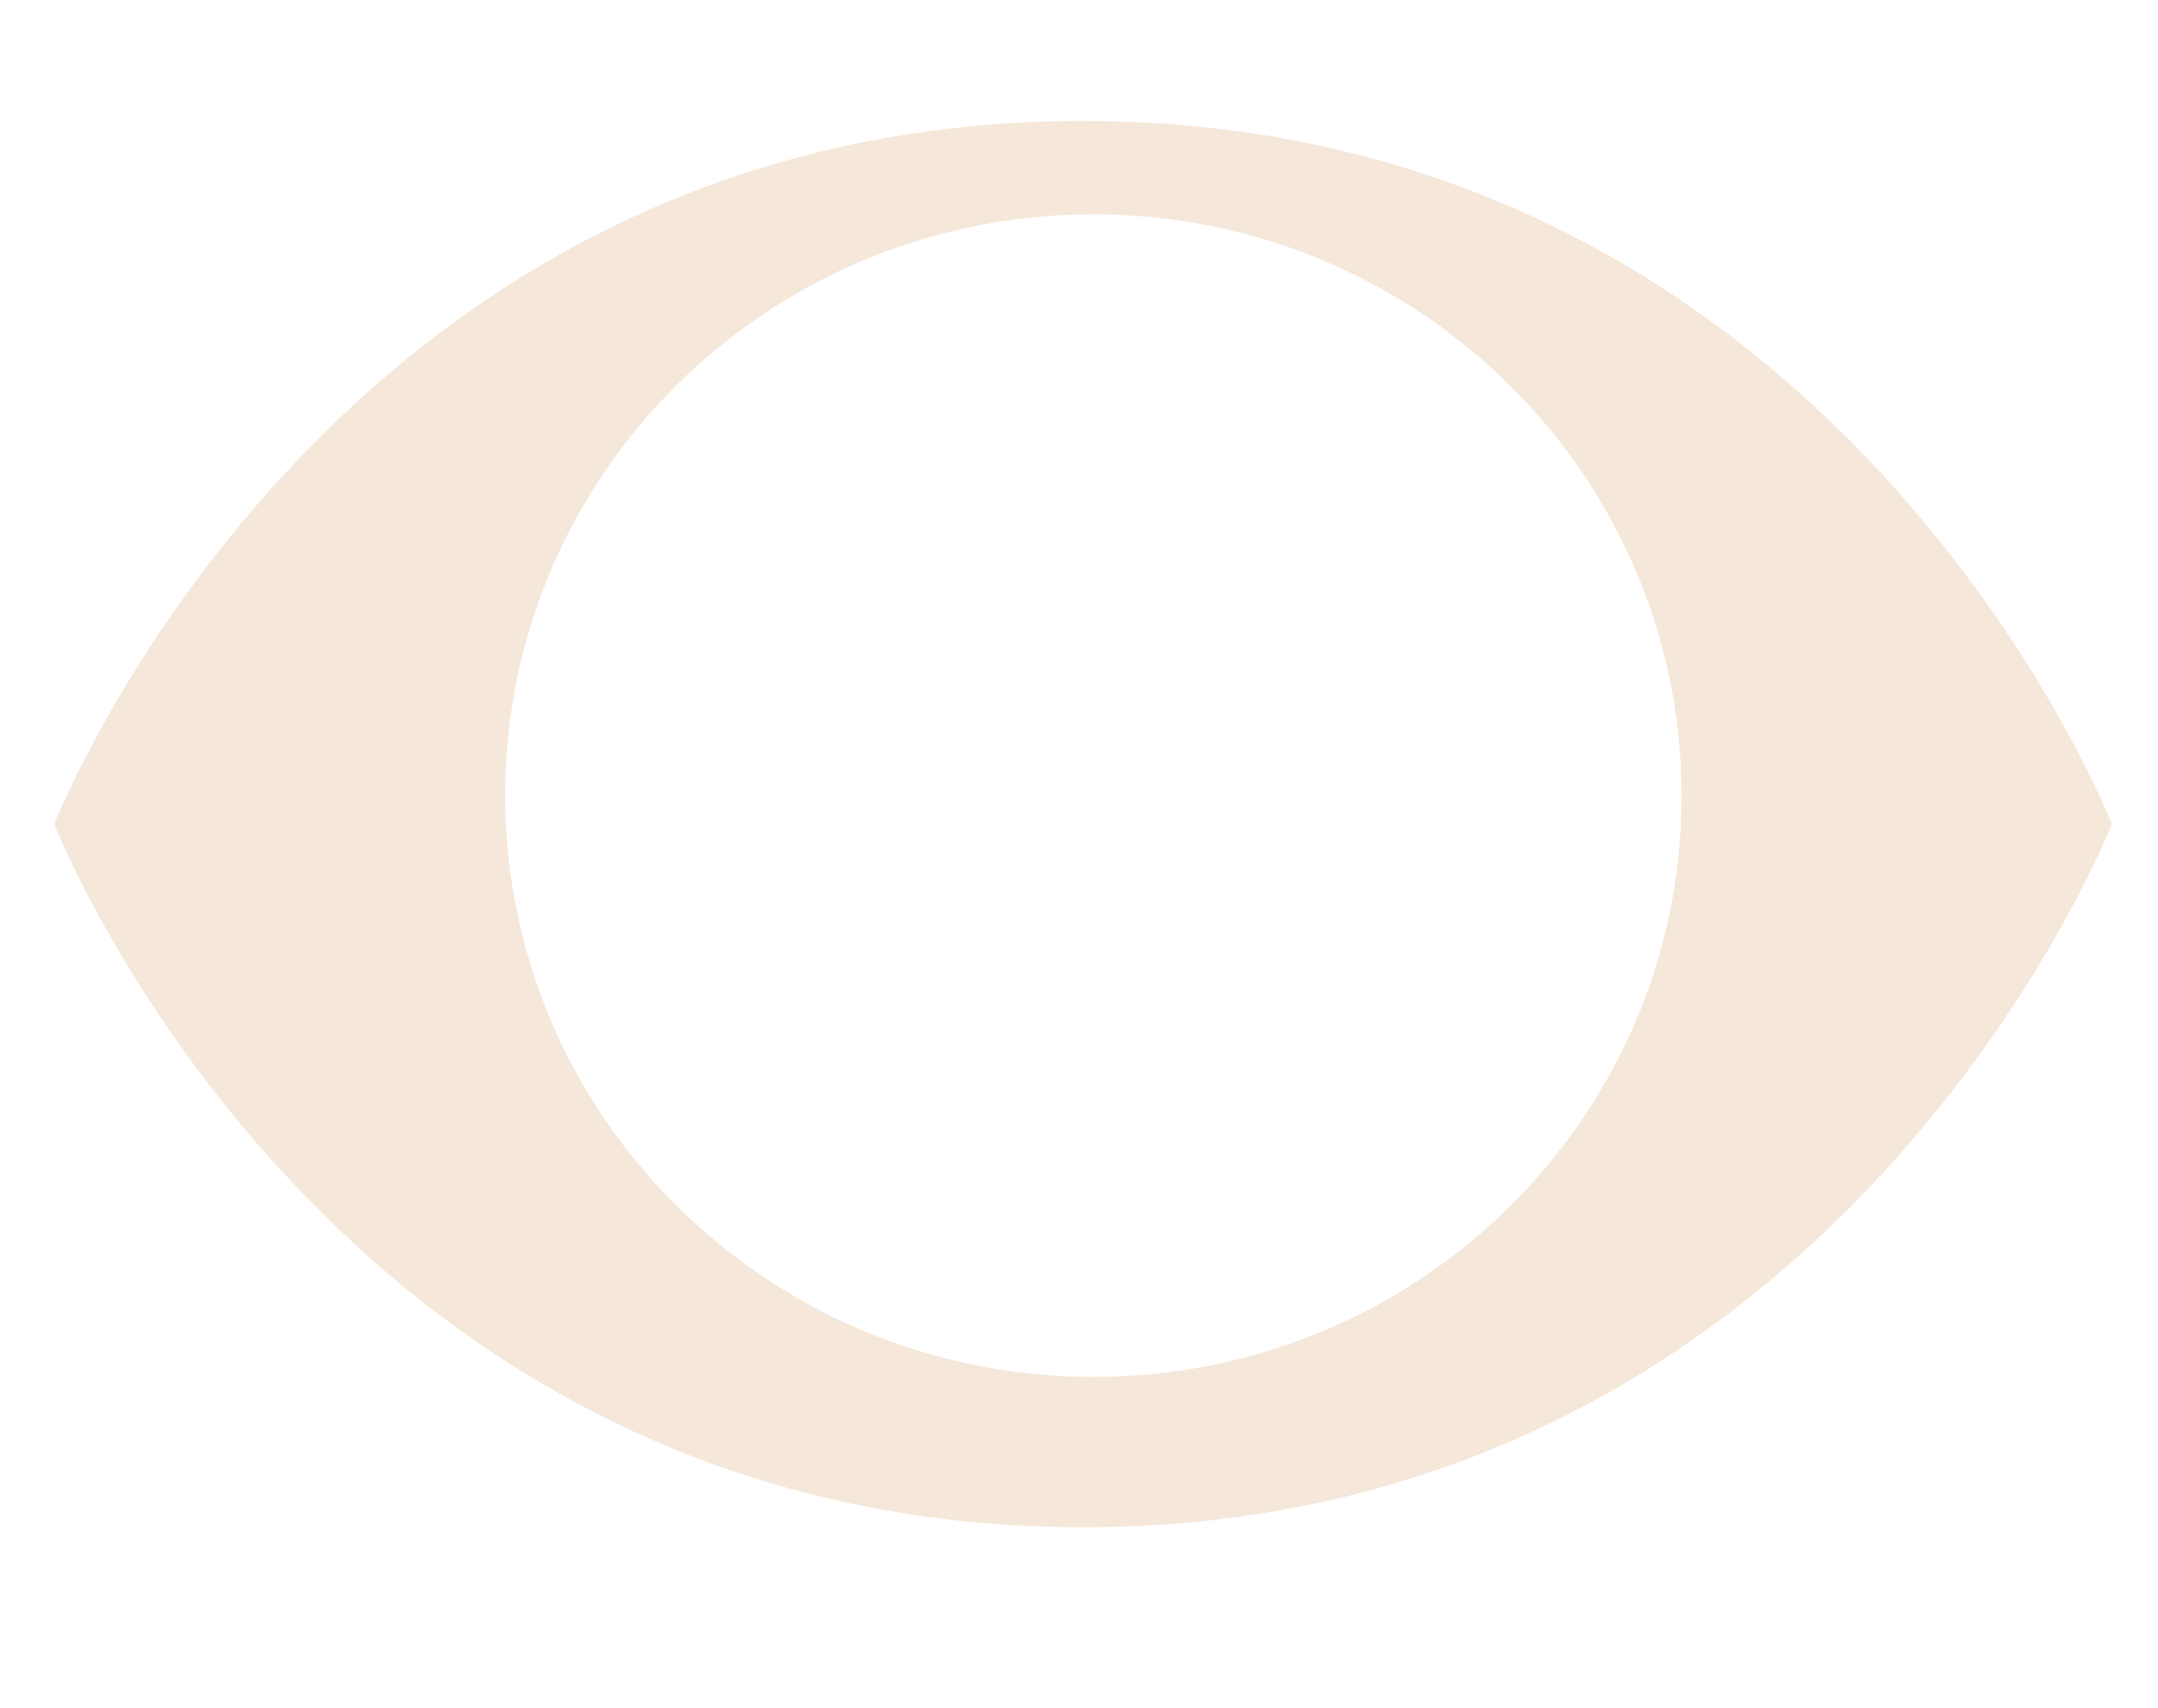 <?xml version="1.0" encoding="UTF-8"?>
<svg xmlns="http://www.w3.org/2000/svg" xmlns:xlink="http://www.w3.org/1999/xlink" version="1.1" id="Layer_1" x="0px" y="0px" viewBox="0 0 397.7 314.8" style="enable-background:new 0 0 397.7 314.8;" xml:space="preserve">
<style type="text/css">
	.st0{clip-path:url(#SVGID_00000097472843064443666670000018079649770469641640_);}
	.st1{fill:#F5E7D9;}
</style>
<g>
	<defs>
		<rect id="SVGID_1_" x="10" y="22.3" width="379.2" height="259.2"></rect>
	</defs>
	<clipPath id="SVGID_00000021814305922412343640000010417443228842390205_">
		<use xlink:href="#SVGID_1_" style="overflow:visible;"></use>
	</clipPath>
	<g id="Group_166220" style="clip-path:url(#SVGID_00000021814305922412343640000010417443228842390205_);">
		<path id="Path_9279" class="st1" d="M199.6,22.3C60.6,22.3,10,151.9,10,151.9s12.6,32.4,42.7,64.8c30,32.4,77.4,64.8,146.9,64.8    c139,0,189.6-129.6,189.6-129.6S338.7,22.3,199.6,22.3 M201.5,253.8c-59.9,0-108.4-48-108.4-107.2S141.6,39.5,201.5,39.5    c59.8,0,108.4,48,108.4,107.2S261.4,253.8,201.5,253.8"></path>
	</g>
</g>
</svg>
